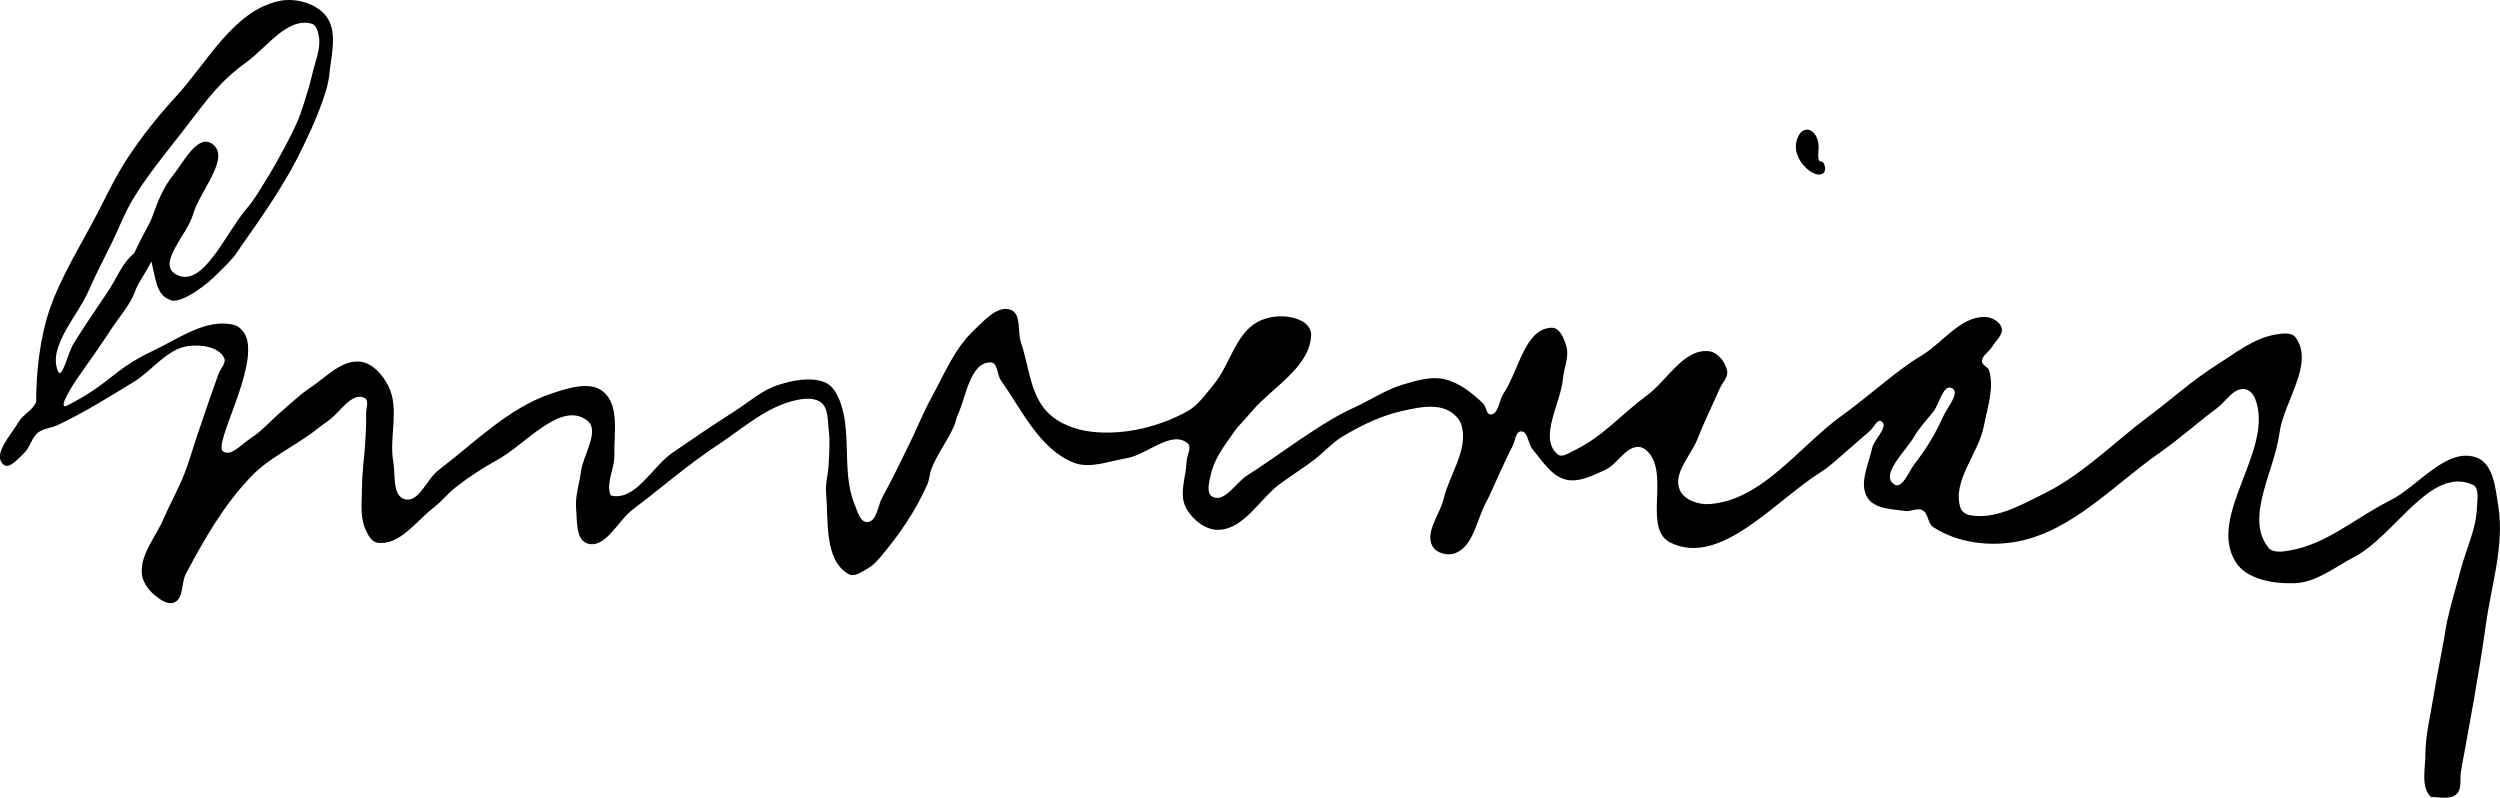 <?xml version="1.0" encoding="UTF-8" standalone="no"?>
<!-- Created with Inkscape (http://www.inkscape.org/) -->

<svg
   xmlns:dc="http://purl.org/dc/elements/1.1/"
   xmlns:cc="http://creativecommons.org/ns#"
   xmlns:rdf="http://www.w3.org/1999/02/22-rdf-syntax-ns#"
   xmlns:svg="http://www.w3.org/2000/svg"
   xmlns="http://www.w3.org/2000/svg"
   xmlns:sodipodi="http://sodipodi.sourceforge.net/DTD/sodipodi-0.dtd"
   xmlns:inkscape="http://www.inkscape.org/namespaces/inkscape"
   width="205.738mm"
   height="65.651mm"
   viewBox="0 0 205.738 65.651"
   version="1.1"
   id="svg8"
   inkscape:version="0.92.1 r15371"
   sodipodi:docname="Guderian Signature.svg">
  <defs
     id="defs2" />
  <sodipodi:namedview
     id="base"
     pagecolor="#ffffff"
     bordercolor="#666666"
     borderopacity="1.0"
     inkscape:pageopacity="0.0"
     inkscape:pageshadow="2"
     inkscape:zoom="0.49497475"
     inkscape:cx="447.91233"
     inkscape:cy="61.866429"
     inkscape:document-units="mm"
     inkscape:current-layer="layer1"
     showgrid="false"
     inkscape:window-width="1366"
     inkscape:window-height="705"
     inkscape:window-x="-8"
     inkscape:window-y="-8"
     inkscape:window-maximized="1" />
  <g
     inkscape:label="Layer 1"
     inkscape:groupmode="layer"
     id="layer1"
     transform="translate(125.773,1.035)">
    <g
       id="g4524"
       transform="rotate(-4.866,-23.464,32.655)">
      <path
         inkscape:connector-curvature="0"
         id="path4510"
         d="m 24.414,16.83 c -0.714,-0.789 -0.919,-1.706 -0.557,-2.499 0.623,-1.367 1.959,-0.503 1.663,1.076 -0.118,0.63 -0.078,0.956 0.118,0.956 0.163,0 0.297,0.241 0.297,0.535 0,0.729 -0.833,0.692 -1.52,-0.067 z"
         style="opacity:1;fill:#000000;fill-opacity:1;stroke:none;stroke-width:2.138;stroke-linecap:square;stroke-linejoin:round;stroke-miterlimit:4;stroke-dasharray:none;stroke-dashoffset:0;stroke-opacity:1;paint-order:normal" />
      <path
         sodipodi:nodetypes="aaaaaaaaaaaaaaaaaaaaaaaaaaaaaaaaaaaaaaaaaaaaaaaaaaaaaaaaaaaaaaaaaaaaaaaaaaaaaaaaaaaaaaaaaaaaaaaaaaaccaaaaaaaaaaaaccccasccaccaaaaaaaaaaaaaaaaaaaaaaaaaaaaaaaaaaaaaaaaaaaaaaaaaaaaaaaaaaaaaaaaaaaaaaaaaaaaaaaaaaaaaaaaaaaaccaaaaaaaaaaaaaaaaaasaa"
         inkscape:connector-curvature="0"
         id="path4520"
         d="m 71.229,72.736 c -0.786,-0.874 -0.268,-2.352 -0.164,-3.522 0.143,-1.611 0.686,-3.163 1.078,-4.732 0.397,-1.589 0.87,-3.158 1.291,-4.741 0.114,-0.43 0.205,-0.867 0.336,-1.292 0.431,-1.401 0.986,-2.761 1.478,-4.143 0.59,-1.659 1.557,-3.229 1.767,-4.977 0.077,-0.638 0.367,-1.607 -0.196,-1.917 -3.336,-1.834 -6.704,3.635 -10.216,5.104 -1.65,0.69 -3.292,1.827 -5.078,1.733 -1.719,-0.091 -3.911,-0.636 -4.685,-2.173 -2.03,-4.033 4.043,-8.943 2.739,-13.265 -0.116,-0.383 -0.455,-0.795 -0.852,-0.844 -0.892,-0.11 -1.556,0.899 -2.32,1.373 -1.702,1.056 -3.306,2.271 -5.038,3.276 -3.955,2.295 -7.656,5.764 -12.201,6.272 -2.353,0.263 -5.027,-0.298 -6.88,-1.773 -0.425,-0.338 -0.292,-1.153 -0.749,-1.445 -0.403,-0.257 -0.967,0.047 -1.432,-0.063 -1.063,-0.252 -2.48,-0.374 -2.991,-1.34 -0.64,-1.21 0.32,-2.734 0.72,-4.042 0.228,-0.745 1.549,-1.641 0.947,-2.137 -0.312,-0.257 -0.665,0.46 -0.994,0.695 -0.629,0.45 -1.242,0.923 -1.873,1.369 -0.805,0.569 -1.566,1.217 -2.441,1.67 -4.047,2.094 -8.905,7.084 -12.819,4.75 -2.122,-1.266 0.197,-5.199 -1.037,-7.339 -0.201,-0.348 -0.547,-0.715 -0.948,-0.744 -1.101,-0.079 -1.829,1.286 -2.871,1.652 -1.055,0.371 -2.26,0.885 -3.316,0.516 -1.164,-0.407 -1.792,-1.715 -2.504,-2.721 -0.335,-0.473 -0.236,-1.502 -0.815,-1.537 -0.46,-0.028 -0.541,0.748 -0.789,1.136 -0.46,0.718 -0.868,1.468 -1.296,2.205 -0.438,0.755 -0.827,1.54 -1.303,2.272 -0.88,1.356 -1.31,3.464 -2.862,3.917 -0.618,0.181 -1.523,-0.119 -1.8,-0.701 -0.576,-1.21 0.807,-2.555 1.228,-3.827 0.649,-1.96 2.354,-3.828 2.001,-5.862 -0.105,-0.607 -0.604,-1.161 -1.15,-1.446 -1.029,-0.537 -2.323,-0.368 -3.475,-0.223 -1.815,0.229 -3.577,0.892 -5.218,1.701 -0.914,0.45 -1.659,1.183 -2.52,1.728 -0.934,0.592 -1.919,1.101 -2.867,1.67 -1.838,1.105 -3.33,3.535 -5.47,3.388 -1.079,-0.074 -2.091,-1.068 -2.5,-2.07 -0.478,-1.171 0.242,-2.518 0.393,-3.774 0.059,-0.492 0.555,-1.127 0.2,-1.474 -1.239,-1.212 -3.408,0.682 -5.137,0.813 -1.449,0.11 -3.064,0.633 -4.361,-0.024 -2.681,-1.36 -3.849,-4.653 -5.369,-7.248 -0.284,-0.485 -0.132,-1.474 -0.69,-1.537 -1.715,-0.193 -2.261,2.636 -3.118,4.134 -0.132,0.231 -0.182,0.501 -0.305,0.737 -0.628,1.204 -1.595,2.213 -2.194,3.432 -0.197,0.401 -0.238,0.87 -0.453,1.262 -1.151,2.097 -2.693,3.993 -4.399,5.67 -0.318,0.313 -0.664,0.618 -1.07,0.802 -0.496,0.224 -1.145,0.637 -1.597,0.334 -1.94,-1.298 -1.283,-4.548 -1.29,-6.882 -0.002,-0.724 0.291,-1.42 0.388,-2.138 0.133,-0.986 0.308,-1.979 0.265,-2.973 -0.032,-0.756 0.133,-1.691 -0.393,-2.235 -0.467,-0.484 -1.304,-0.495 -1.972,-0.421 -2.505,0.278 -4.655,1.956 -6.87,3.159 -2.559,1.39 -4.915,3.125 -7.381,4.673 -1.32,0.829 -2.53,3.073 -3.969,2.473 -0.938,-0.391 -0.673,-1.956 -0.676,-2.972 -0.003,-1.007 0.445,-1.965 0.652,-2.95 0.293,-1.394 1.91,-3.255 0.836,-4.191 -2.025,-1.766 -5.16,1.552 -7.618,2.638 -1.268,0.56 -2.493,1.227 -3.652,1.988 -0.654,0.429 -1.19,1.023 -1.849,1.444 -1.546,0.989 -3.112,2.94 -4.898,2.516 -0.504,-0.12 -0.759,-0.762 -0.916,-1.256 -0.354,-1.114 -0.05,-2.342 0.05,-3.506 0.106,-1.227 0.413,-2.429 0.58,-3.65 0.101,-0.738 0.215,-1.477 0.254,-2.221 0.023,-0.442 0.368,-1.099 -0.011,-1.328 -1.018,-0.614 -2.134,1.052 -3.168,1.638 -0.491,0.279 -0.957,0.599 -1.44,0.892 -1.714,1.038 -3.659,1.75 -5.173,3.062 -2.452,2.124 -4.343,4.856 -6.1,7.583 -0.458,0.711 -0.344,1.988 -1.143,2.265 -0.546,0.189 -1.159,-0.328 -1.57,-0.734 -0.491,-0.486 -0.904,-1.177 -0.899,-1.868 0.012,-1.601 1.39,-2.885 2.145,-4.297 0.638,-1.194 1.409,-2.315 2.015,-3.526 0.49,-0.981 0.867,-2.015 1.305,-3.02 0.4,-0.917 0.801,-1.834 1.208,-2.748 0.33,-0.741 0.667,-1.479 0.999,-2.219 0.193,-0.431 0.75,-0.855 0.578,-1.295 -0.373,-0.956 -1.801,-1.266 -2.826,-1.221 -1.795,0.078 -3.135,1.758 -4.743,2.561 -2.151,1.074 -4.3,2.177 -6.554,3.014 -0.535,0.199 -1.169,0.16 -1.646,0.473 -0.581,0.381 -0.771,1.188 -1.323,1.61 -0.504,0.384 -1.289,1.225 -1.736,0.776 -0.877,-0.882 0.824,-2.382 1.542,-3.399 0.419,-0.594 1.254,-0.859 1.568,-1.514 0.221,-2.552 0.781,-5.278 1.744,-7.473 1.188,-2.666 2.981,-5.02 4.544,-7.484 0.944,-1.489 1.827,-3.026 2.919,-4.41 1.327,-1.681 2.807,-3.246 4.386,-4.693 2.837,-2.599 5.279,-6.59 9.091,-7.113 1.352,-0.185 3.044,0.416 3.785,1.562 0.877,1.356 0.139,3.254 -0.151,4.842 -0.123,0.674 -0.39,1.318 -0.666,1.945 -0.709,1.613 -1.602,3.144 -2.526,4.644 -0.558,0.906 -1.184,1.768 -1.817,2.623 -0.642,0.867 -1.326,1.702 -2.007,2.539 -0.442,0.544 -0.901,1.074 -1.349,1.612 -0.249,0.298 -0.474,0.618 -0.745,0.896 -0.449,0.459 -0.959,0.855 -1.453,1.265 -0.71,0.676 -3.088,2.22 -3.967,1.862 -1.055,-0.484 -1.086,-1.271 -1.357,-3.327 -0.612,0.995 -1.254,1.659 -1.531,2.308 -0.51,1.101 -1.441,1.953 -2.192,2.907 -0.945,1.201 -1.984,2.463 -2.908,3.544 -0.616,0.721 -2.129,2.675 -1.355,2.5 3.853,-1.56 4.081,-2.665 7.459,-3.909 2.193,-0.812 4.622,-2.331 6.837,-1.578 0.476,0.162 0.851,0.675 0.959,1.166 0.624,2.675 -3.388,8.357 -2.748,9.104 0.58,0.589 1.608,-0.439 2.339,-0.824 1.02,-0.537 1.853,-1.371 2.793,-2.038 0.821,-0.583 1.601,-1.234 2.485,-1.716 1.365,-0.743 2.787,-2.104 4.307,-1.784 1.006,0.212 1.759,1.271 2.131,2.229 0.753,1.939 -0.334,4.166 -0.14,6.237 0.098,1.054 -0.329,2.724 0.658,3.108 1.142,0.444 1.954,-1.484 2.989,-2.139 3.195,-2.024 6.229,-4.667 9.913,-5.519 1.344,-0.311 3.138,-0.737 4.132,0.22 1.278,1.231 0.588,3.531 0.483,5.302 -0.061,1.033 -0.782,2.012 -0.644,3.038 0.013,0.099 0.042,0.239 0.138,0.267 1.967,0.569 3.518,-2.096 5.298,-3.108 1.769,-1.006 3.541,-2.007 5.345,-2.948 1.246,-0.65 2.412,-1.554 3.783,-1.862 1.222,-0.274 2.614,-0.454 3.757,0.06 0.43,0.193 0.768,0.61 0.956,1.042 1.23,2.828 -0.211,6.285 0.725,9.223 0.181,0.569 0.322,1.51 0.918,1.537 0.789,0.036 0.954,-1.259 1.394,-1.914 0.931,-1.385 1.771,-2.829 2.632,-4.259 0.708,-1.177 1.321,-2.413 2.083,-3.556 1.211,-1.817 2.233,-3.873 3.942,-5.233 0.917,-0.729 2.167,-1.96 3.212,-1.43 0.833,0.423 0.364,1.833 0.589,2.74 0.489,1.969 0.384,4.273 1.65,5.858 0.862,1.079 2.282,1.725 3.64,1.977 2.602,0.483 5.455,0.045 7.871,-1.034 0.938,-0.419 1.617,-1.277 2.34,-2.007 1.485,-1.498 2.133,-4.019 4.076,-4.84 1.113,-0.471 2.598,-0.392 3.618,0.256 0.379,0.241 0.709,0.73 0.656,1.176 -0.323,2.715 -3.661,4.064 -5.565,6.027 -0.479,0.494 -1.035,0.915 -1.473,1.445 -0.823,0.996 -1.76,1.995 -2.146,3.228 -0.189,0.605 -0.574,1.562 -0.038,1.9 0.94,0.592 1.994,-0.983 2.978,-1.499 2.533,-1.33 4.946,-2.891 7.531,-4.117 0.717,-0.34 1.466,-0.608 2.206,-0.895 1.227,-0.475 2.414,-1.105 3.704,-1.367 1.103,-0.224 2.297,-0.49 3.373,-0.159 1.22,0.375 2.224,1.334 3.062,2.296 0.233,0.268 0.162,0.907 0.516,0.931 0.675,0.046 0.787,-1.101 1.212,-1.626 1.409,-1.742 2.195,-5.222 4.429,-5.055 0.651,0.049 0.935,1.007 1.058,1.648 0.165,0.863 -0.352,1.722 -0.505,2.587 -0.361,2.054 -2.442,4.703 -0.97,6.181 0.341,0.343 0.981,-0.05 1.435,-0.22 2.329,-0.871 4.183,-2.689 6.303,-3.988 1.778,-1.089 3.332,-3.582 5.38,-3.189 0.732,0.14 1.303,1.028 1.365,1.771 0.042,0.511 -0.482,0.906 -0.727,1.357 -0.721,1.333 -1.508,2.632 -2.182,3.989 -0.657,1.323 -2.259,2.635 -1.812,4.043 0.272,0.859 1.424,1.366 2.325,1.38 4.378,0.07 7.746,-4.094 11.505,-6.339 2.026,-1.21 3.908,-2.653 5.948,-3.84 0.347,-0.202 0.711,-0.375 1.069,-0.558 1.789,-0.912 3.394,-2.888 5.392,-2.685 0.543,0.055 1.194,0.473 1.29,1.011 0.103,0.577 -0.583,1.019 -0.923,1.496 -0.282,0.395 -0.899,0.642 -0.923,1.126 -0.016,0.315 0.46,0.48 0.524,0.789 0.307,1.488 -0.404,3.022 -0.81,4.486 -0.627,2.26 -3.029,4.295 -2.498,6.58 0.073,0.314 0.397,0.572 0.707,0.66 2.058,0.583 4.3,-0.484 6.29,-1.268 3.274,-1.29 6.005,-3.671 8.992,-5.531 2.026,-1.261 3.937,-2.721 6.056,-3.817 1.595,-0.825 3.189,-1.91 4.979,-2.058 0.56,-0.046 1.352,-0.1 1.644,0.381 1.388,2.287 -1.43,5.158 -2.004,7.771 -0.675,3.068 -3.441,6.661 -1.693,9.272 0.335,0.501 1.168,0.428 1.768,0.377 3.036,-0.256 5.66,-2.258 8.494,-3.378 2.481,-0.981 5.029,-4.046 7.45,-2.926 1.335,0.618 1.328,2.708 1.431,4.176 0.226,3.246 -1.134,6.41 -1.85,9.584 -0.895,3.964 -1.99,7.88 -3.055,11.802 -0.172,0.634 -0.02,1.493 -0.539,1.895 -0.556,0.431 -1.408,0.099 -2.111,0.055 -4e-6,0 -1e-5,10e-7 -1.3e-5,-2e-6 z M 31.212,41.811 c 1.047,-1.128 1.965,-2.393 2.707,-3.742 0.381,-0.693 1.547,-1.779 0.88,-2.205 -0.68,-0.434 -1.113,1.168 -1.661,1.76 -0.594,0.641 -1.263,1.222 -1.764,1.938 -0.817,1.167 -3.095,2.894 -1.984,3.786 0.62,0.498 1.282,-0.954 1.823,-1.537 z M -115.73,15.064 c 0.798,-0.994 1.365,-2.246 2.421,-2.961 1.337,-2.303 1.388,-2.045 1.92,-3.255 0.467,-1.014 1.015,-2.025 1.786,-2.833 0.953,-0.999 2.298,-3.207 3.397,-2.371 1.601,1.218 -1.301,3.809 -2.009,5.693 -0.599,1.593 -3.248,3.711 -1.893,4.74 2.105,1.598 4.407,-2.968 6.302,-4.811 0.697,-0.678 1.252,-1.489 1.834,-2.268 0.616,-0.824 1.194,-1.675 1.751,-2.539 0.441,-0.684 0.879,-1.372 1.257,-2.092 0.233,-0.444 0.43,-0.908 0.622,-1.371 0.335,-0.807 0.659,-1.62 0.926,-2.452 0.302,-0.94 0.837,-1.877 0.764,-2.861 -0.031,-0.418 -0.106,-1.008 -0.499,-1.154 -1.959,-0.731 -3.855,1.651 -5.653,2.718 -0.756,0.449 -1.477,0.964 -2.142,1.539 -1.237,1.069 -2.302,2.322 -3.408,3.526 -1.605,1.745 -3.29,3.436 -4.681,5.356 -0.766,1.057 -1.334,2.245 -2,3.368 -0.741,1.247 -1.534,2.464 -2.222,3.742 -1.134,2.107 -3.796,4.385 -3.132,6.459 0.26,0.813 0.948,-1.42 1.455,-2.107 1.025,-1.388 2.124,-2.72 3.205,-4.066 z"
         style="opacity:1;fill:#000000;fill-opacity:1;stroke:none;stroke-width:2.138;stroke-linecap:square;stroke-linejoin:round;stroke-miterlimit:4;stroke-dasharray:none;stroke-dashoffset:0;stroke-opacity:1;paint-order:normal" />
    </g>
  </g>
</svg>
